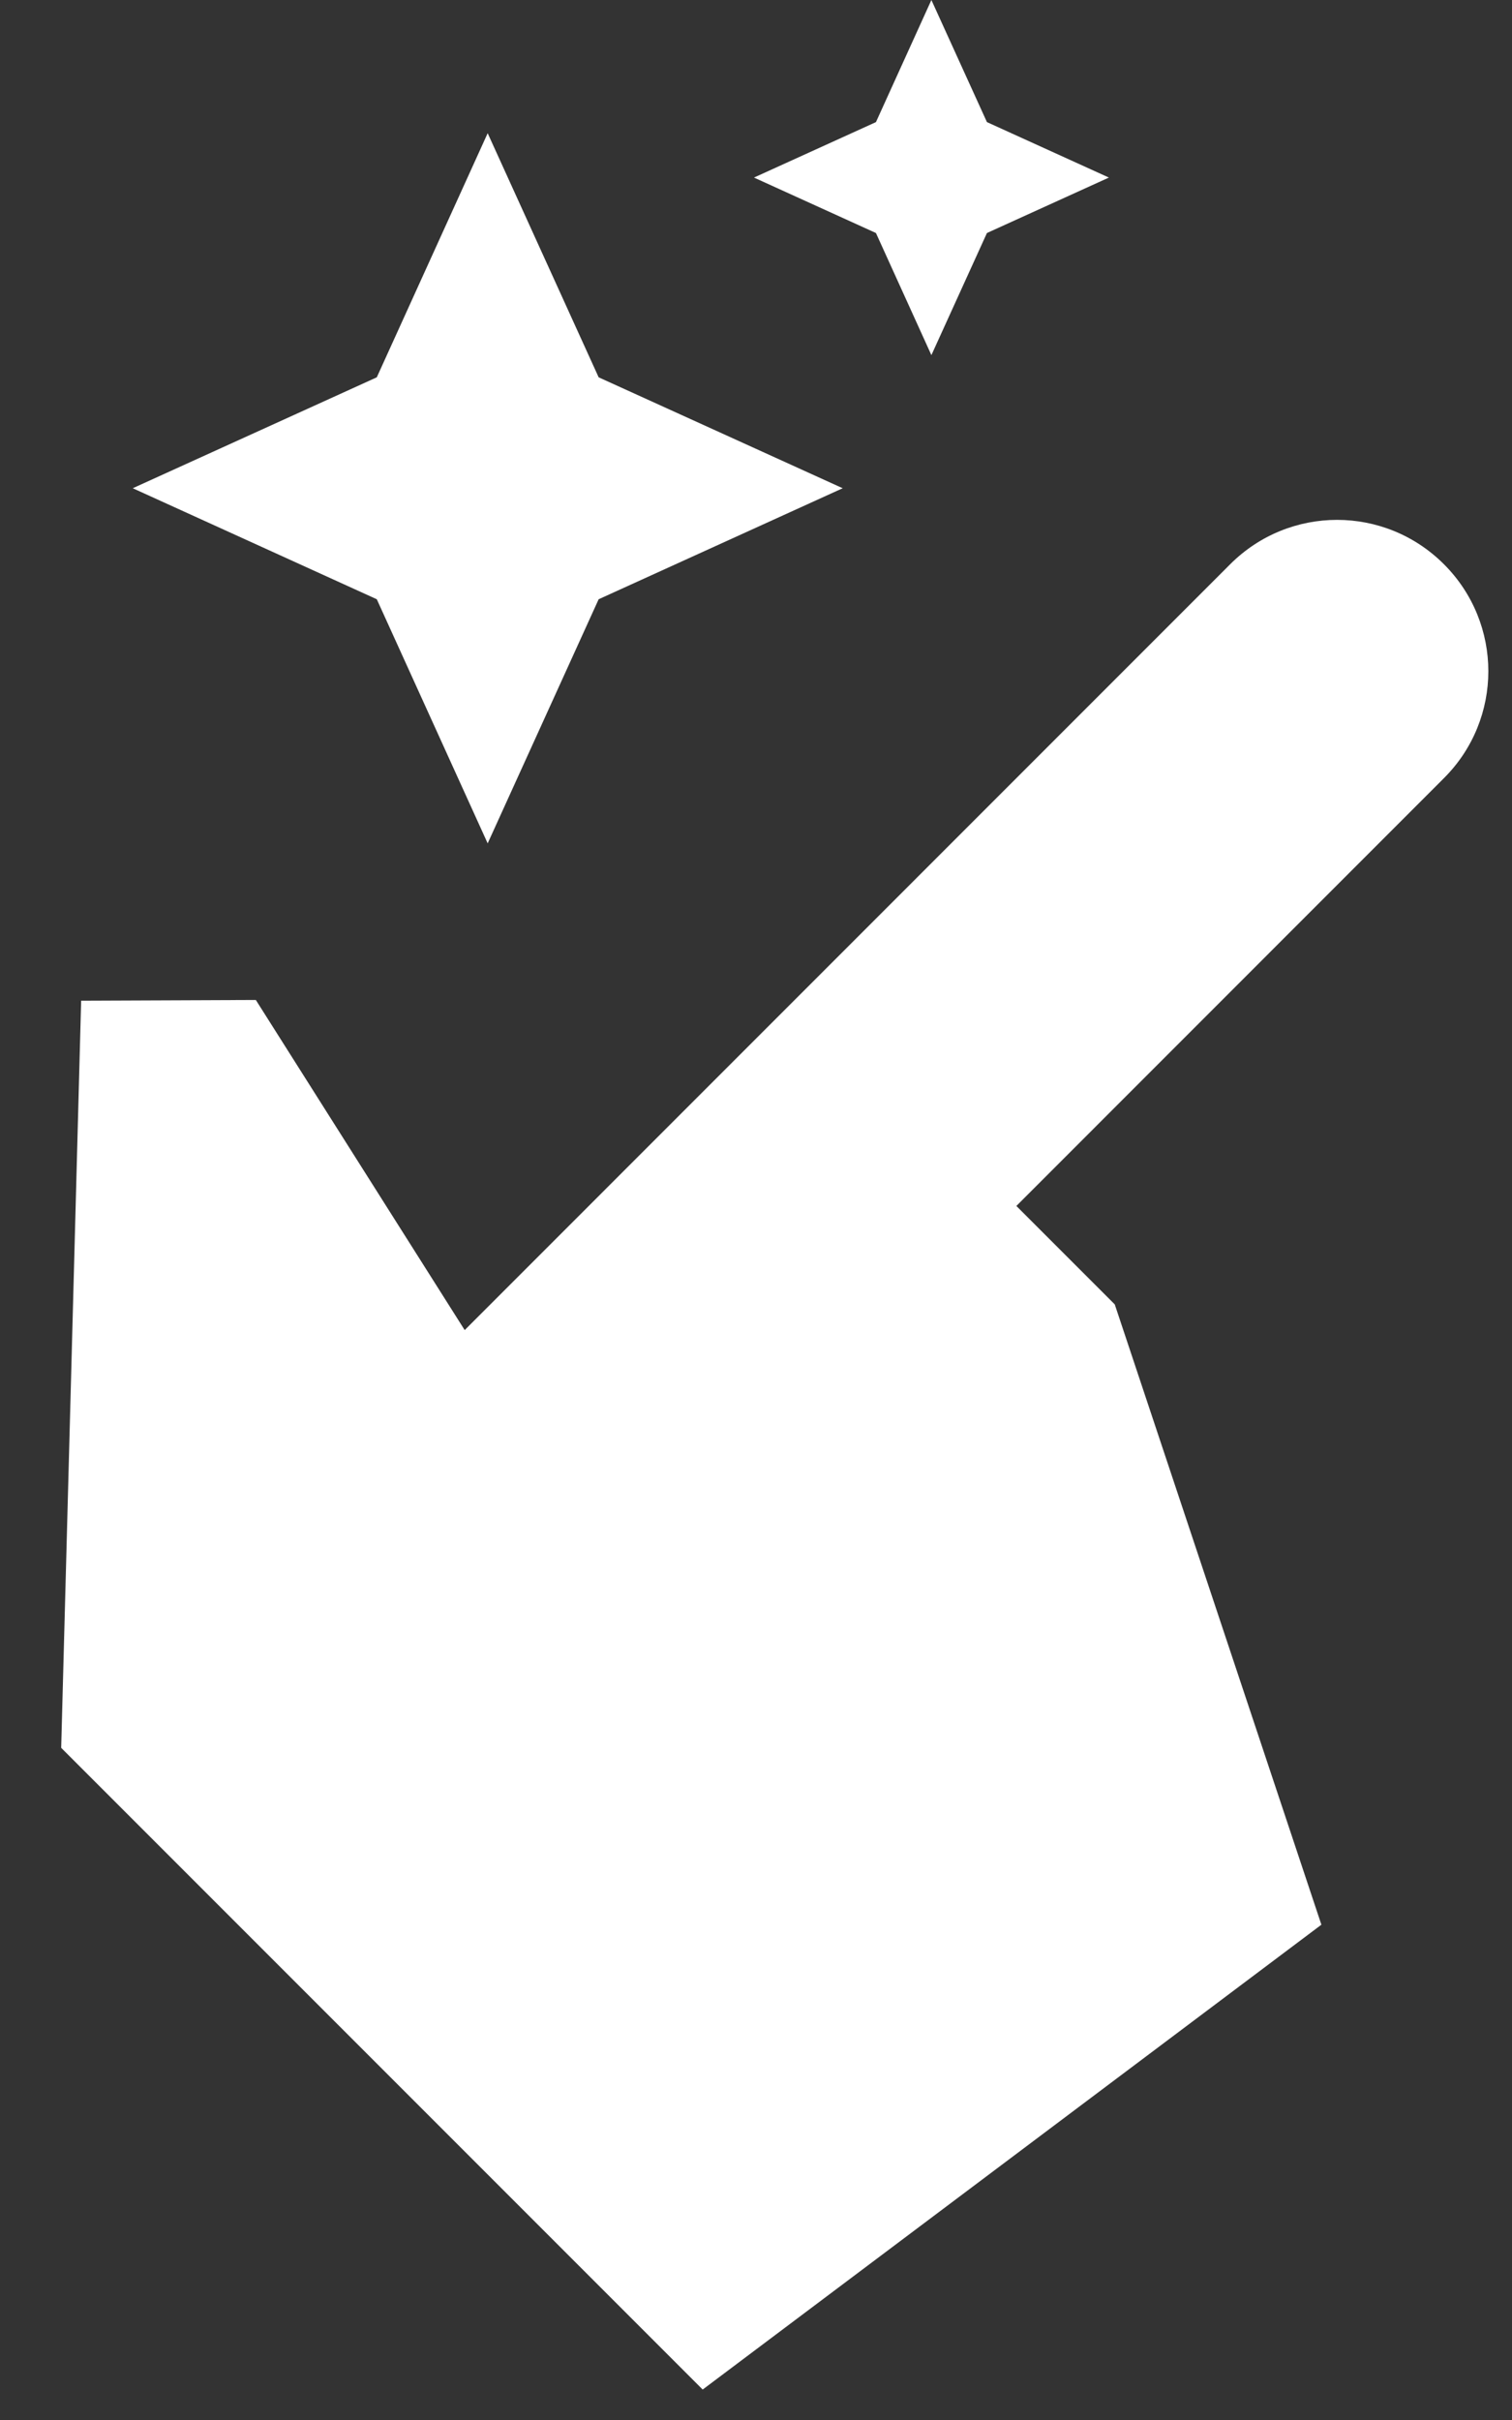 <svg width="15" height="24" viewBox="0 0 15 24" fill="none" xmlns="http://www.w3.org/2000/svg">
<rect x="0" y="0" width="15" height="24" fill="#333333" stroke="none"/>
<g clip-path="url(#clip0_6602_73240)">
<path d="M9.24 3.522L9.791 2.311L11.001 1.761L9.791 1.211L9.24 0L8.69 1.211L7.48 1.761L8.69 2.311L9.24 3.522ZM5.939 3.742L4.838 1.321L3.738 3.742L1.317 4.842L3.738 5.943L4.838 8.364L5.939 5.943L8.36 4.842L5.939 3.742Z" fill="white"/>
<path d="M13.109 19.088L6.971 23.698L0.607 17.334L0.805 9.924L2.538 9.917L4.61 13.191L12.204 5.596C12.791 5.009 13.738 5.009 14.325 5.596C14.912 6.183 14.912 7.131 14.325 7.717L10.083 11.96L11.059 12.936L13.109 19.088Z" fill="white"/>
</g>
<defs>
<clipPath id="clip0_6602_73240">
<rect width="15" height="24" fill="white"/>
</clipPath>
</defs>
</svg>
